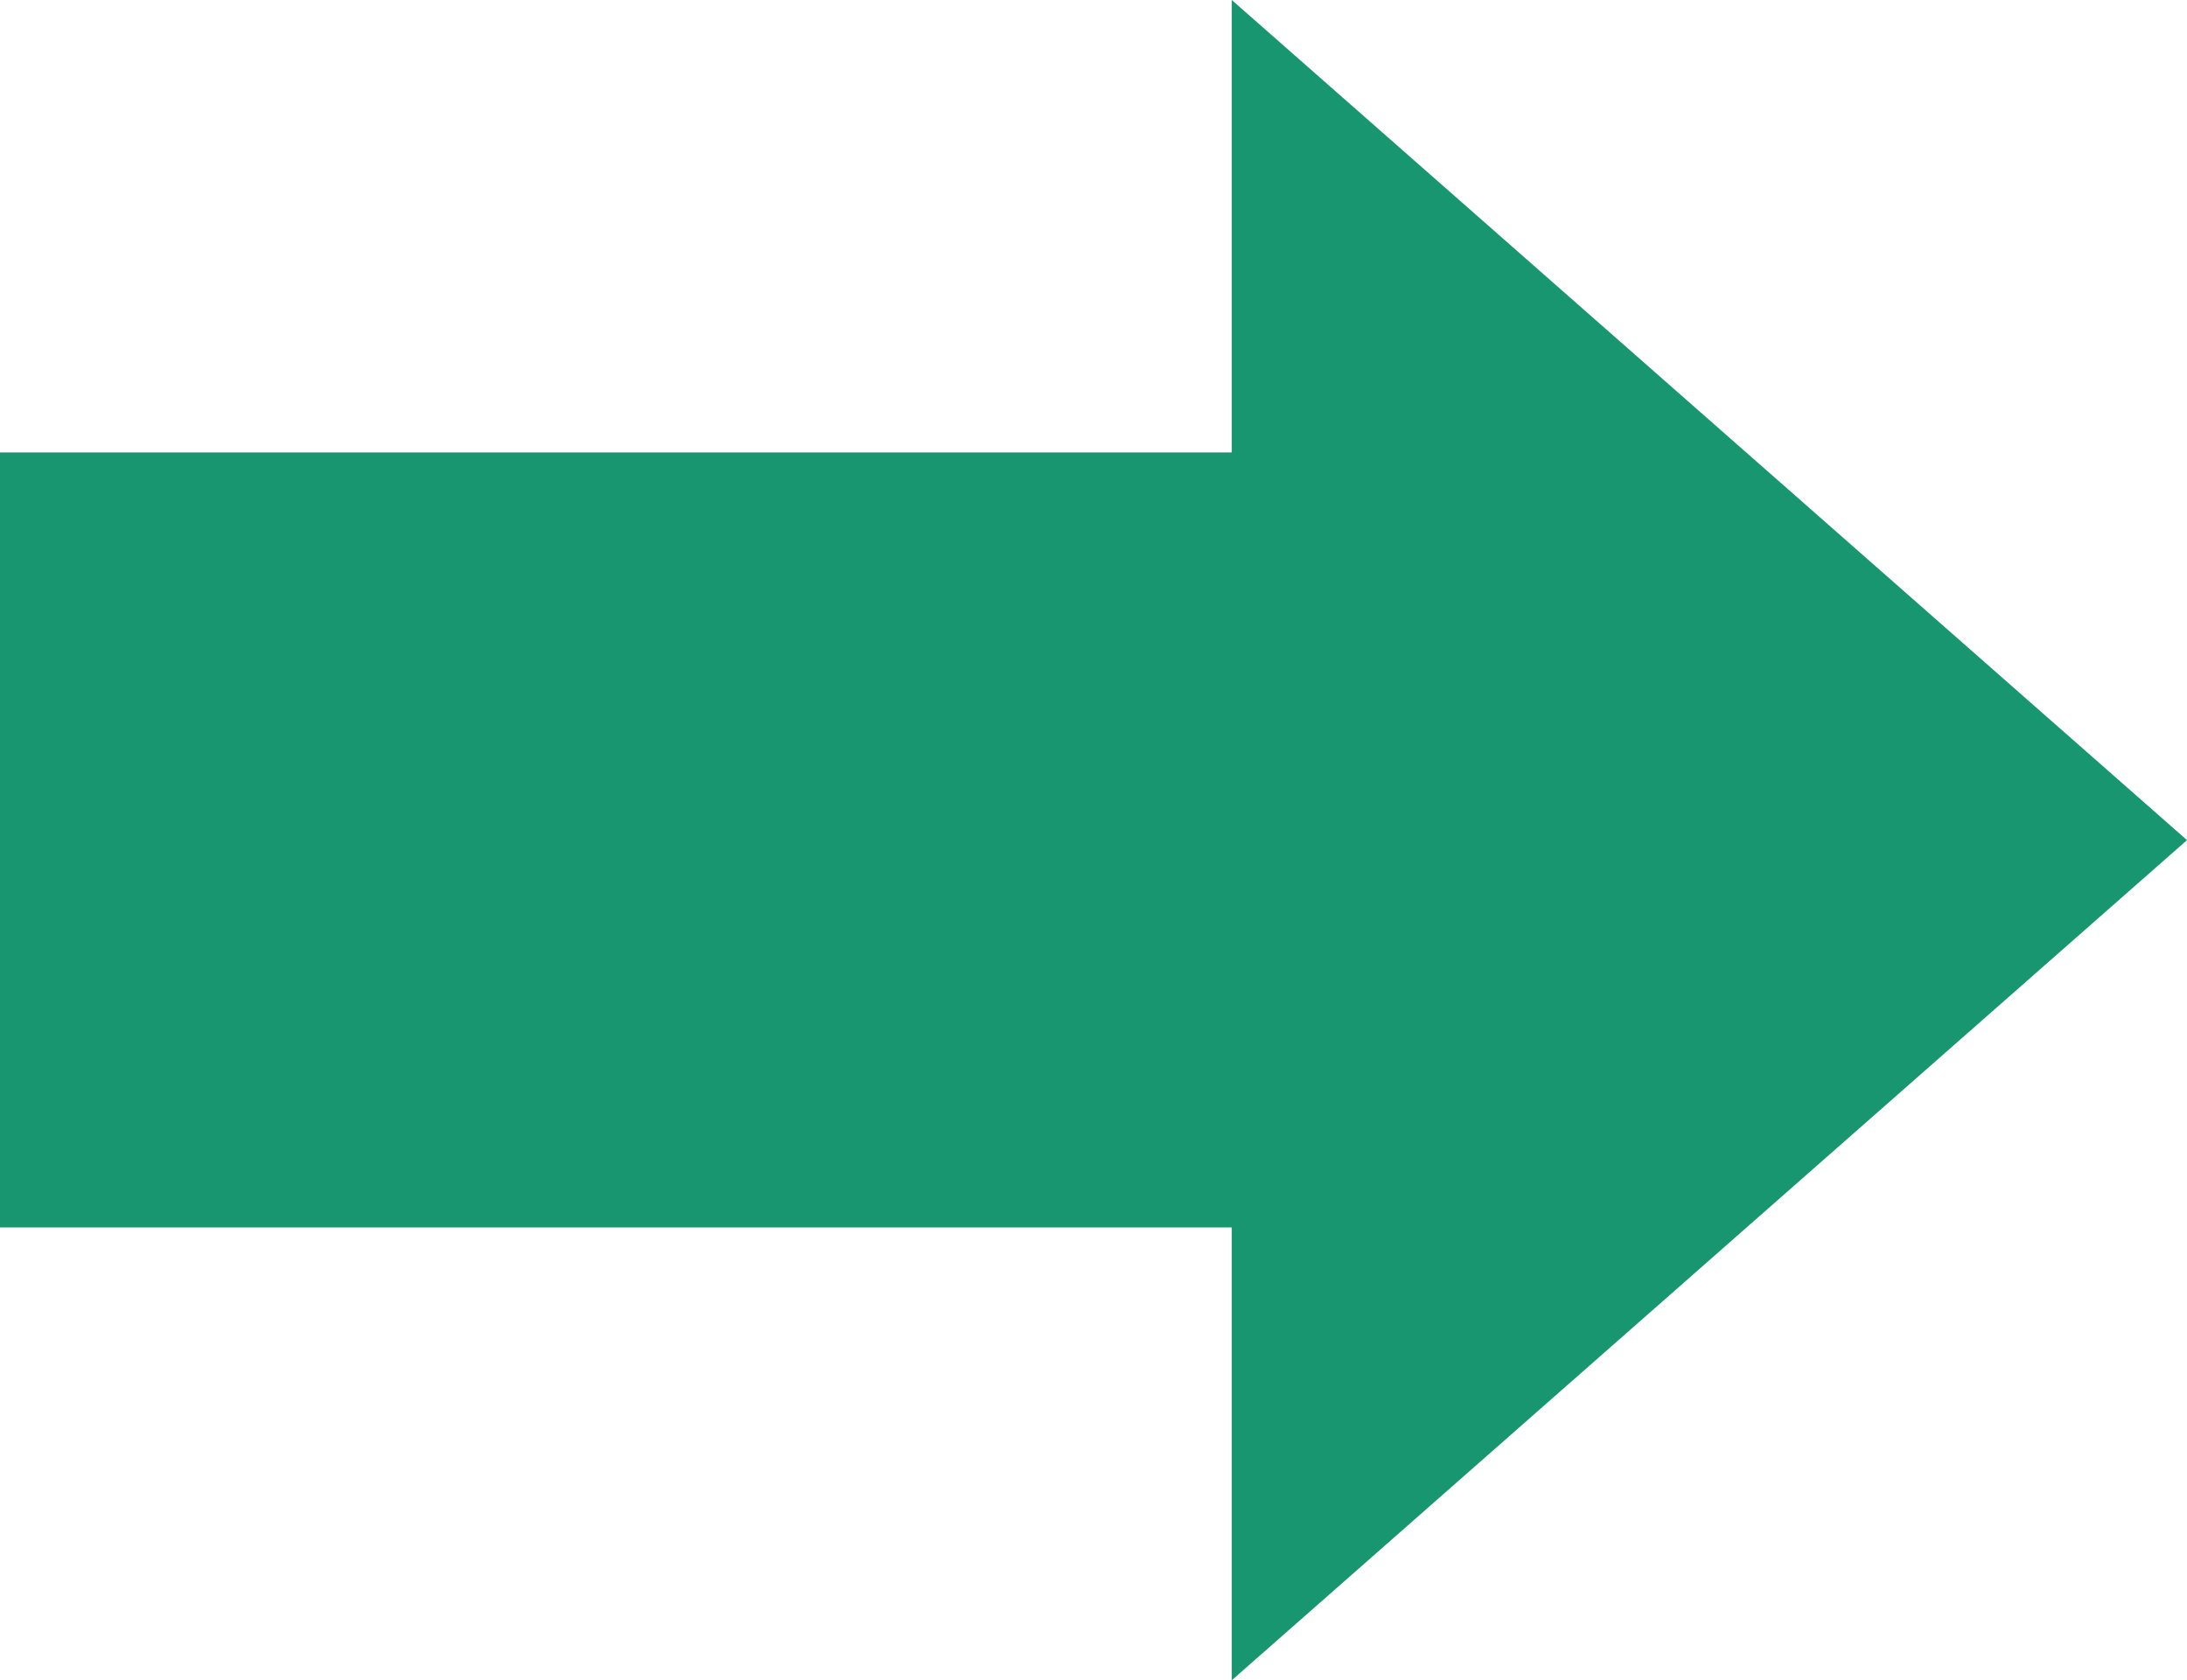 <?xml version="1.0" encoding="UTF-8"?>
<svg id="_レイヤー_2" data-name="レイヤー 2" xmlns="http://www.w3.org/2000/svg" viewBox="0 0 60.74 46.68">
  <defs>
    <style>
      .cls-1 {
        fill: #17966f;
        stroke-width: 0px;
      }
    </style>
  </defs>
  <g id="design">
    <rect class="cls-1" y="12.57" width="47.09" height="21.53"/>
    <polygon class="cls-1" points="60.74 23.34 34.21 46.68 34.21 0 60.74 23.34"/>
  </g>
</svg>